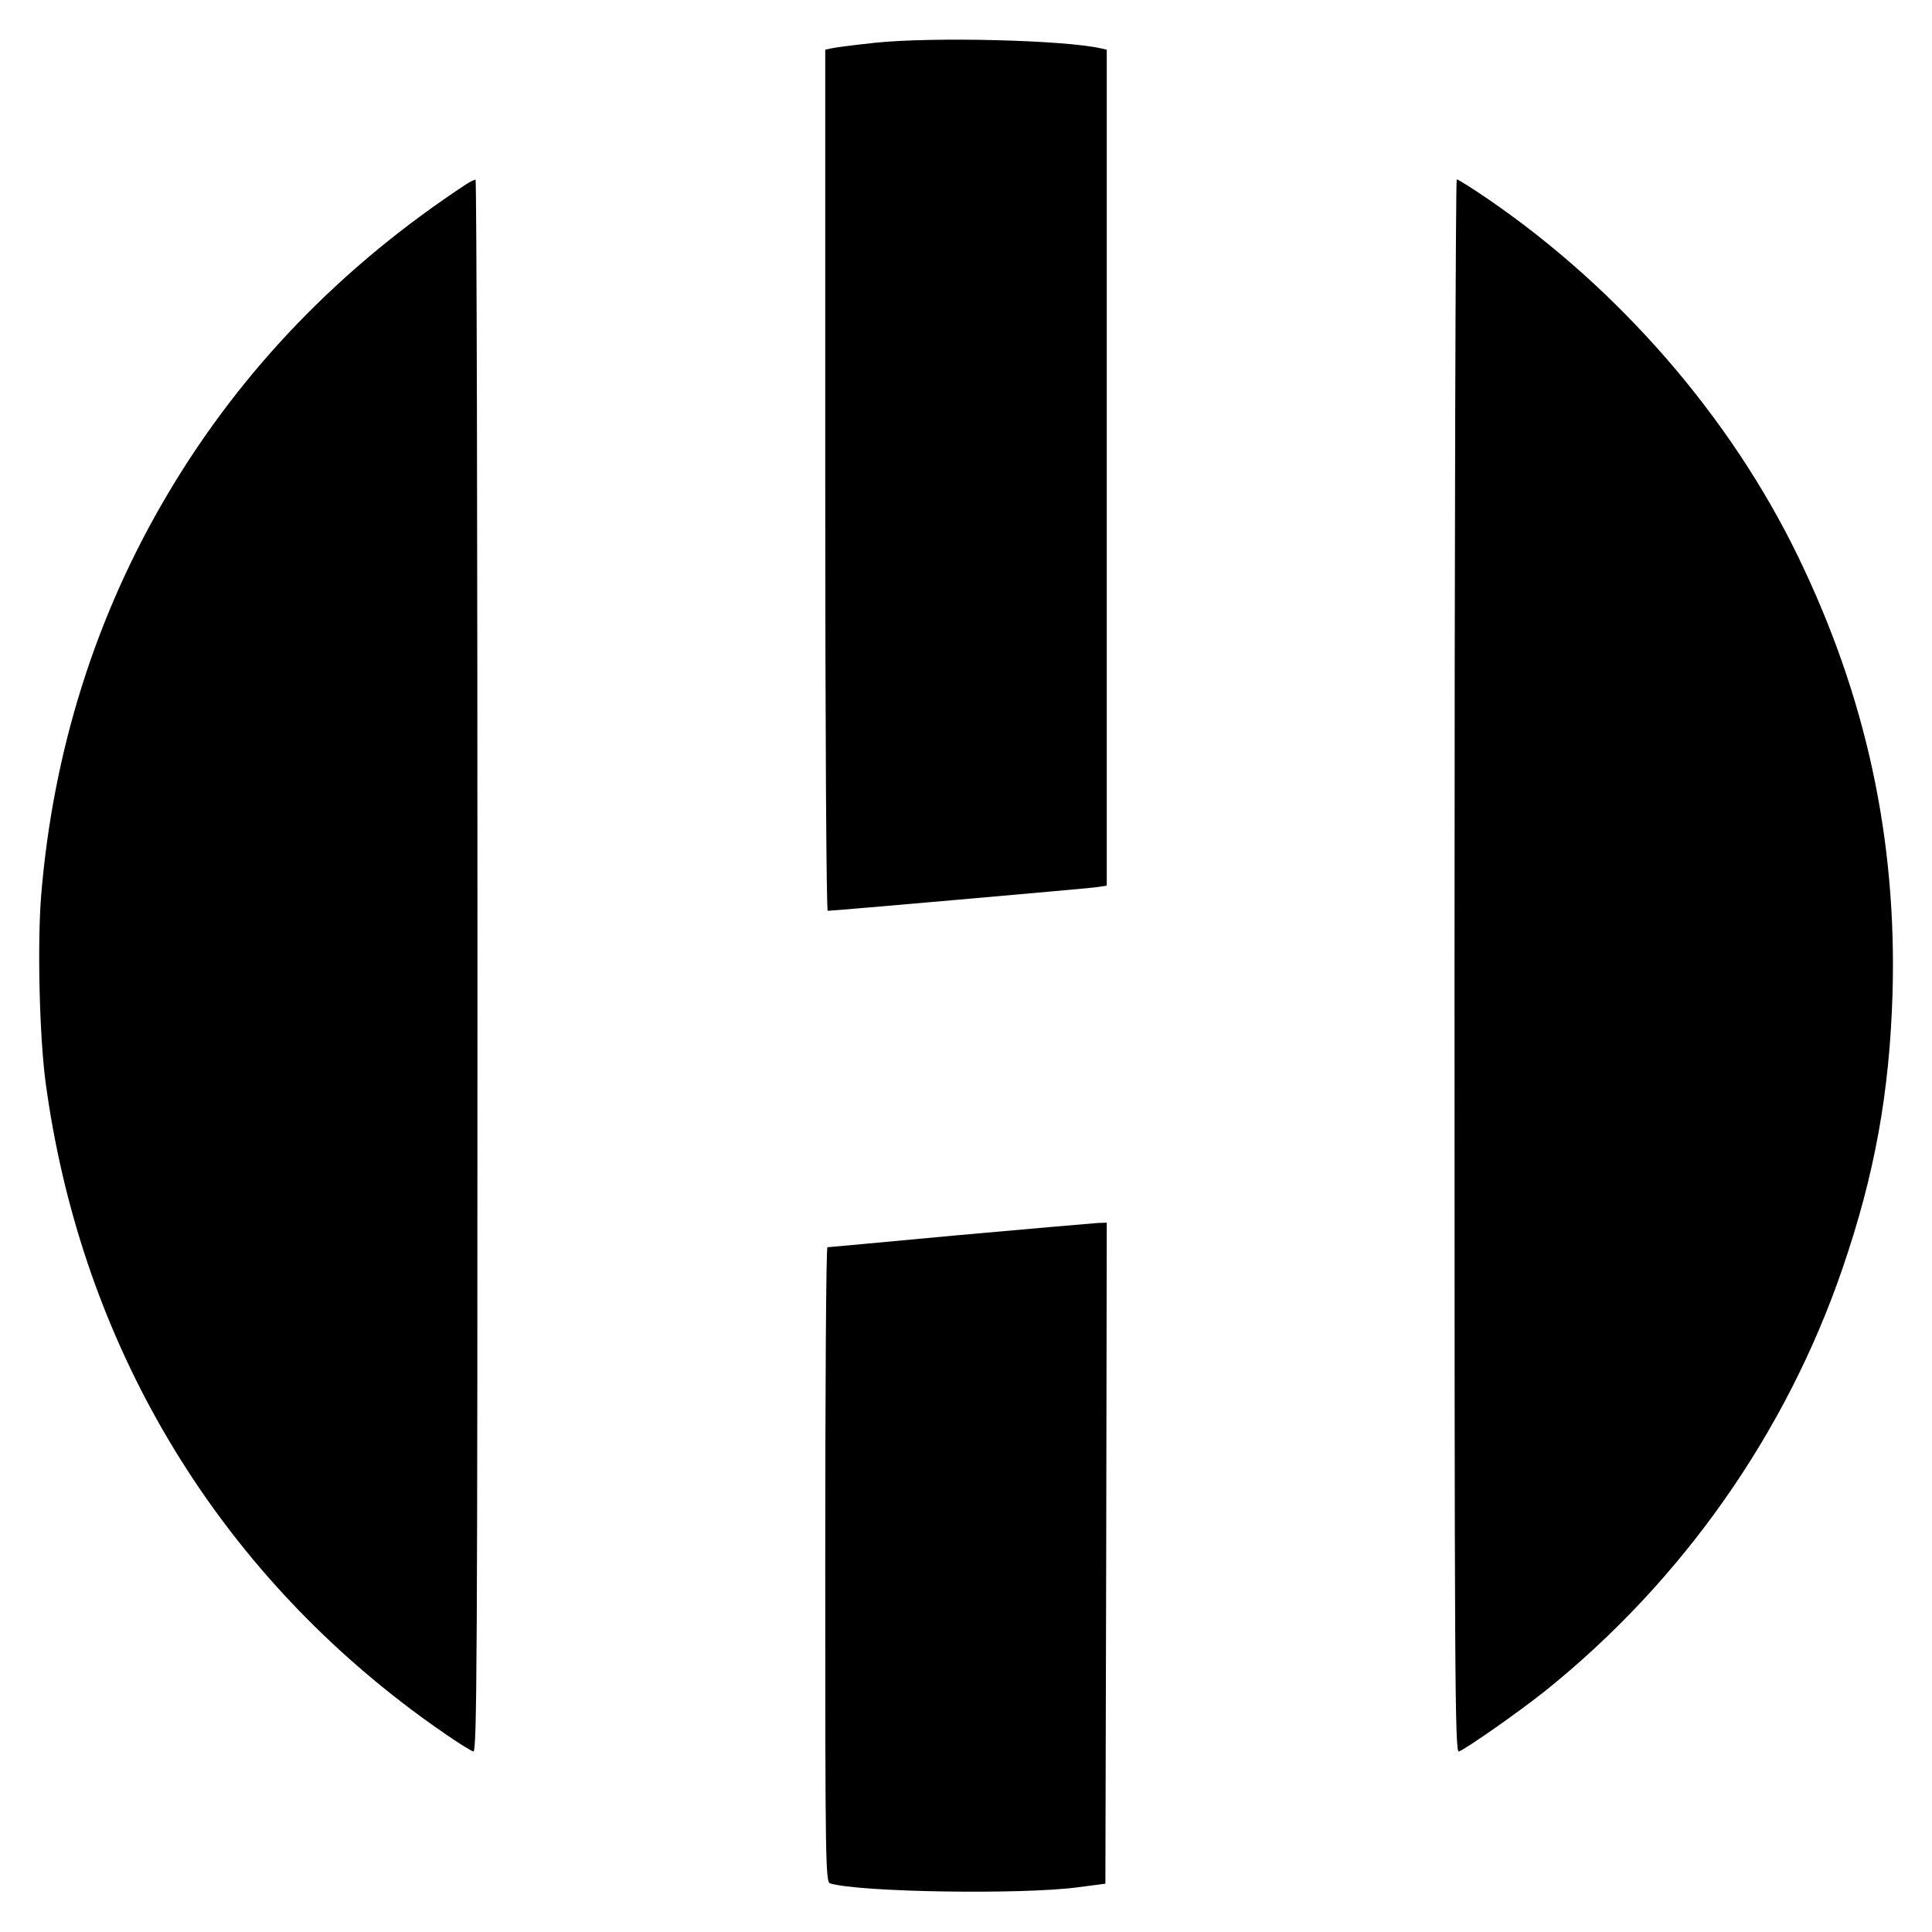 <?xml version="1.0" standalone="no"?>
<!DOCTYPE svg PUBLIC "-//W3C//DTD SVG 20010904//EN"
 "http://www.w3.org/TR/2001/REC-SVG-20010904/DTD/svg10.dtd">
<svg version="1.0" xmlns="http://www.w3.org/2000/svg"
 width="700pt" height="700pt" viewBox="0 0 700 700"
 preserveAspectRatio="xMidYMid meet">
<g transform="translate(0,700) scale(0.1,-0.1)"
fill="#000000" stroke="none">
<path d="M3170 6845 c-74 -8 -145 -17 -157 -20 l-23 -5 0 -1560 c0 -903 4
-1560 9 -1560 21 0 930 80 969 85 l42 6 0 1514 0 1515 -22 5 c-134 30 -608 42
-818 20z"/>
<path d="M1690 6333 c-452 -297 -814 -671 -1080 -1119 -263 -442 -418 -935
-461 -1460 -14 -178 -6 -507 16 -674 122 -908 576 -1699 1295 -2251 90 -70
230 -166 255 -175 13 -5 15 317 15 2845 0 1568 -3 2851 -7 2850 -5 0 -19 -7
-33 -16z"/>
<path d="M5270 3499 c0 -2582 1 -2851 16 -2845 28 11 218 144 312 219 495 397
873 933 1078 1532 116 338 170 635 181 995 16 559 -96 1077 -343 1585 -245
505 -648 969 -1123 1294 -57 39 -108 71 -113 71 -4 0 -8 -1283 -8 -2851z"/>
<path d="M3475 2525 c-258 -24 -473 -44 -477 -44 -5 -1 -8 -518 -8 -1150 0
-1086 1 -1150 18 -1155 108 -32 696 -41 897 -14 l100 13 3 1198 2 1197 -32 -1
c-18 -1 -244 -21 -503 -44z"/>
</g>
</svg>
